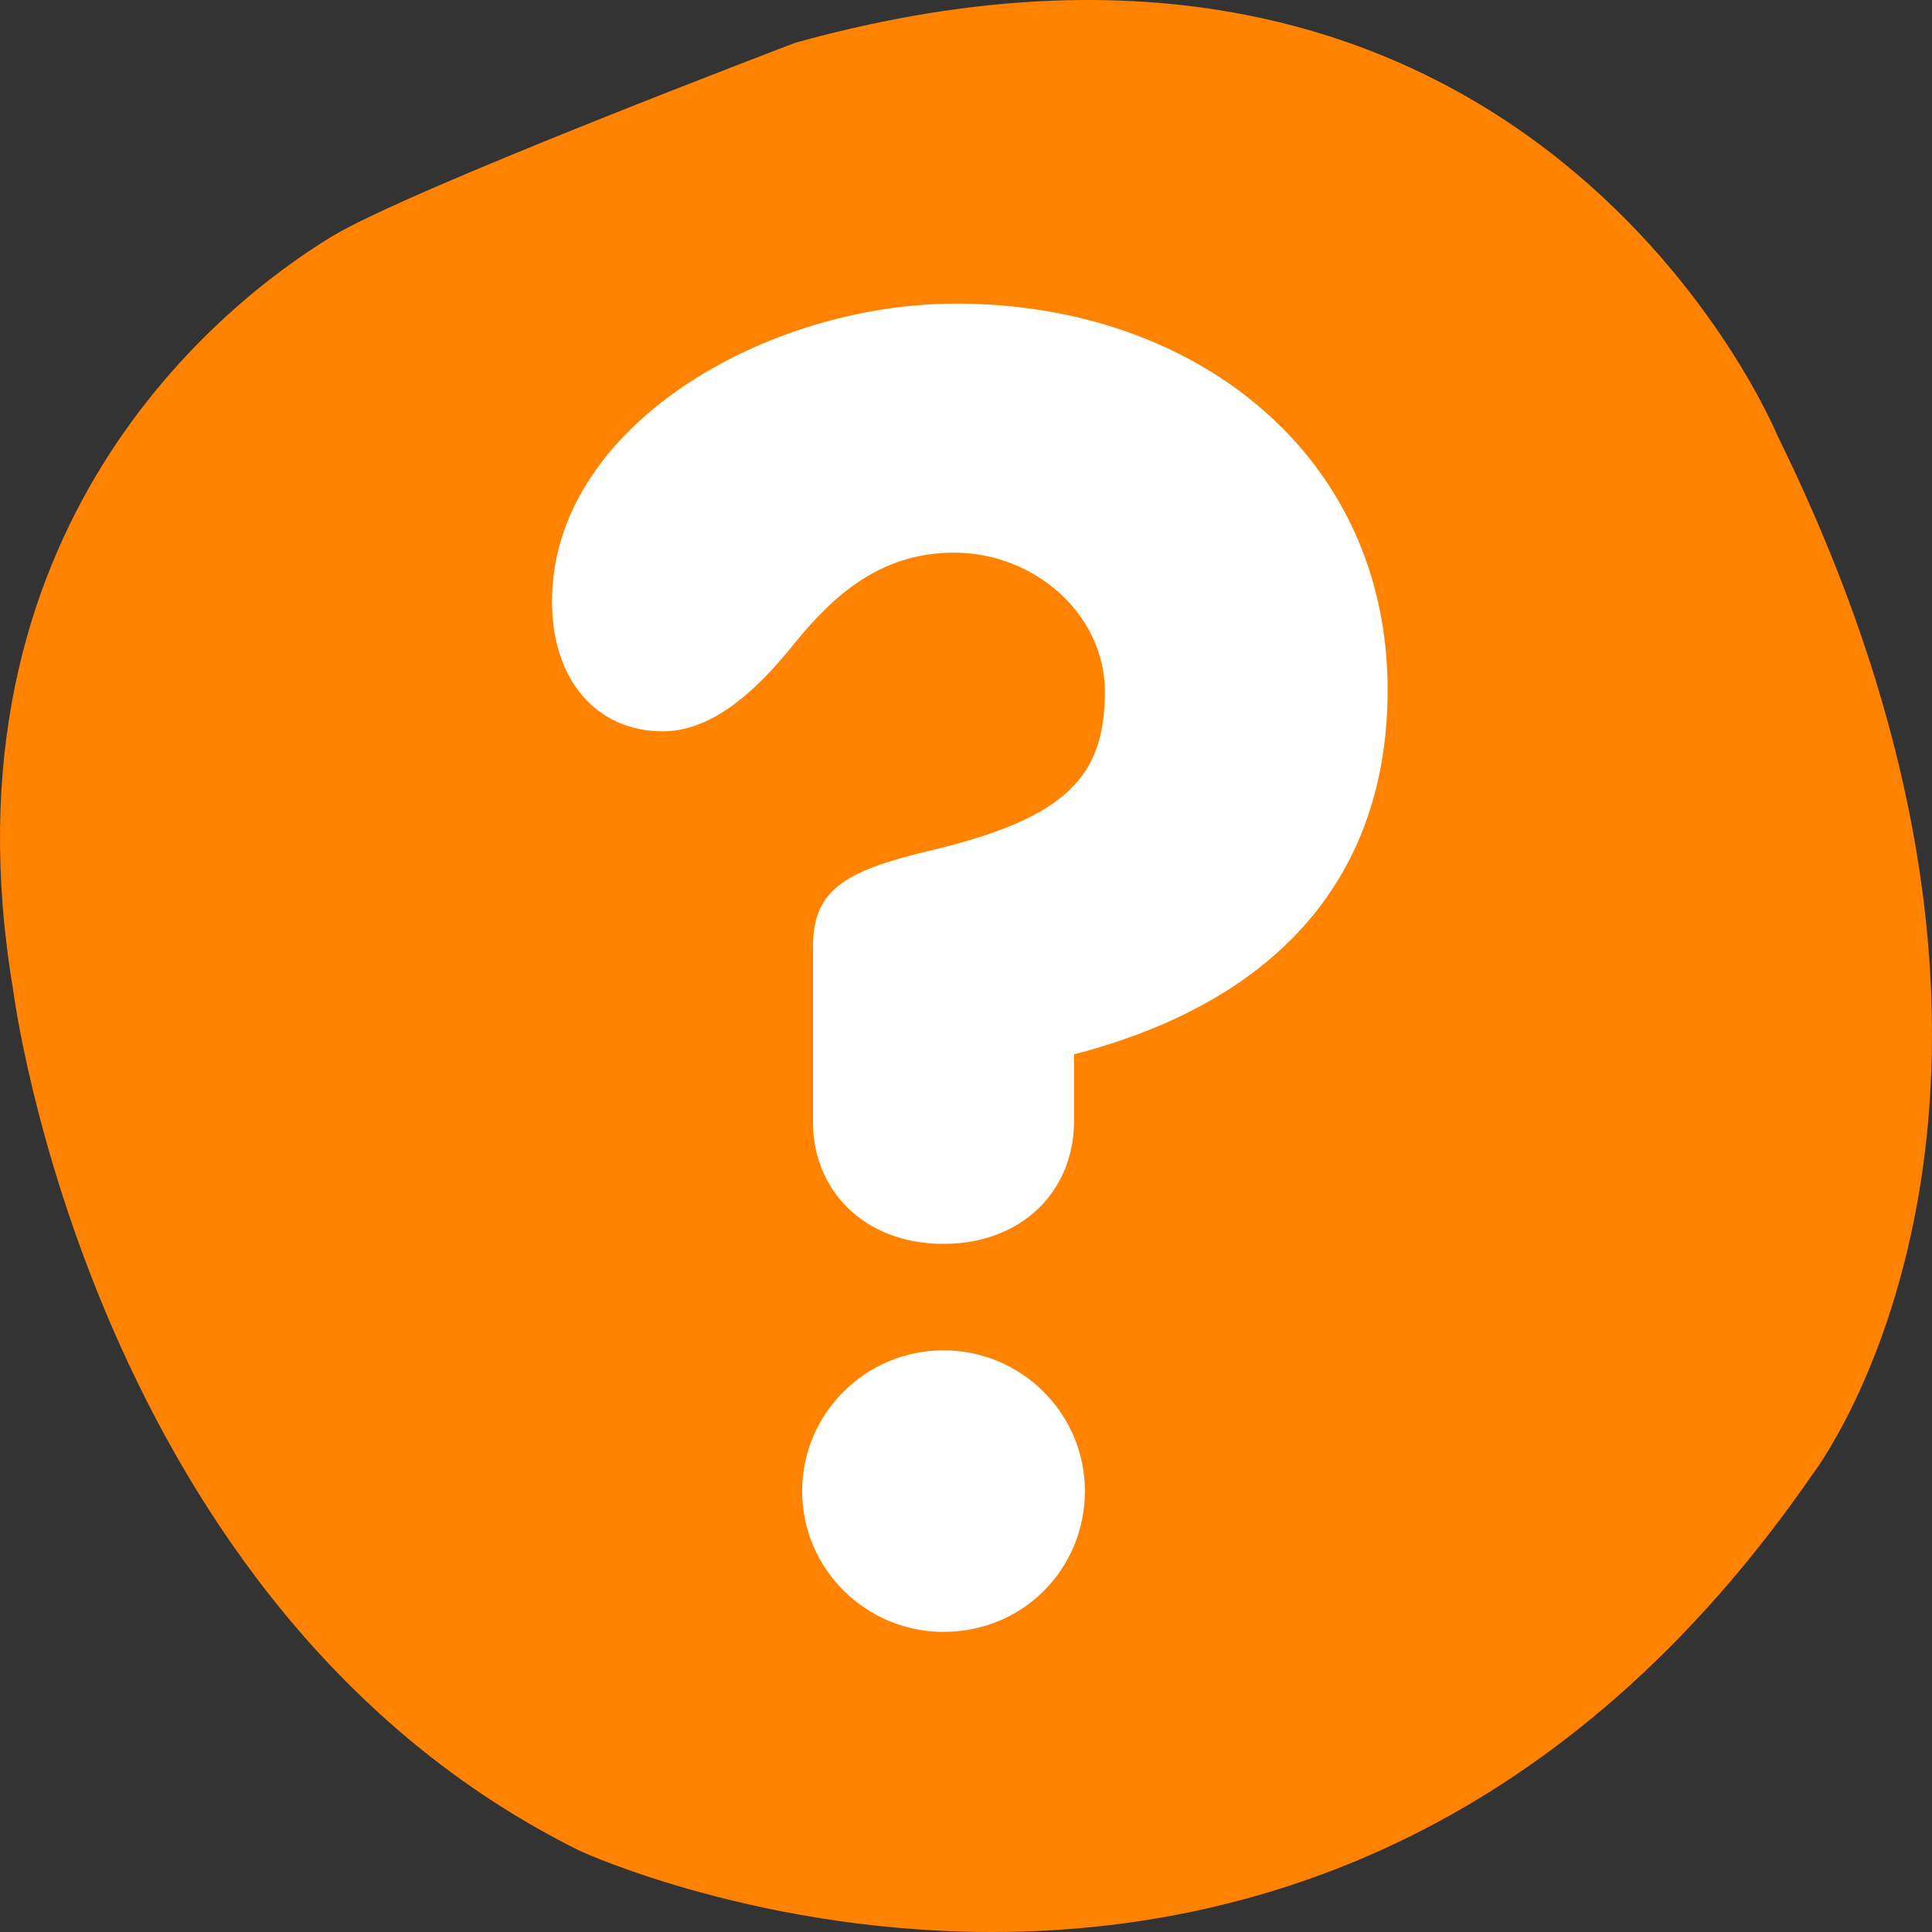 <?xml version="1.0" encoding="UTF-8"?>
<svg xmlns="http://www.w3.org/2000/svg" xmlns:xlink="http://www.w3.org/1999/xlink" width="70px" height="70px" viewBox="0 0 70 70" version="1.1">
  <rect x="0" y="0" width="70" height="70" fill="#333333" stroke="none"/>
  <title>fragezeichen</title>
  <g id="fragezeichen" stroke="none" stroke-width="1" fill="none" fill-rule="evenodd">
    <g id="Group-12-Copy">
      <path d="M28.824,1.546 C28.824,1.546 14.843,6.856 12.03,8.564 C8.093,10.954 -2.346,19.129 0.478,35.88 C0.478,35.88 3.303,58.301 21.014,67.062 C21.014,67.062 47.712,79.433 65.681,53.405 C65.681,53.405 76.205,39.746 64.398,15.779 C64.398,15.779 55.518,-5.866 28.824,1.546" id="Fill-1" fill="#FF8200"></path>
      <path d="M34.186,45.067 C37.01,45.067 38.914,43.171 38.914,40.621 L38.914,38.201 C46.467,36.24 50.276,31.597 50.276,24.993 C50.276,16.493 43.315,11 34.645,11 C27.75,11 20,15.446 20,21.789 C20,24.666 21.642,26.497 24.006,26.497 C25.714,26.497 27.29,25.189 28.8,23.293 C30.442,21.266 32.15,20.024 34.58,20.024 C37.469,20.024 40.031,22.247 40.031,25.058 C40.031,28.132 38.652,29.636 33.726,30.813 C30.705,31.532 29.457,32.186 29.457,34.278 L29.457,40.686 C29.457,43.04 31.23,45.067 34.186,45.067 Z M34.186,59.126 C37.075,59.126 39.308,56.837 39.308,54.025 C39.308,51.214 37.01,48.925 34.186,48.925 C31.362,48.925 29.063,51.214 29.063,54.025 C29.063,56.837 31.362,59.126 34.186,59.126 Z" id="?-copy" fill="#FFFFFF" fill-rule="nonzero"></path>
    </g>
  </g>
</svg>
